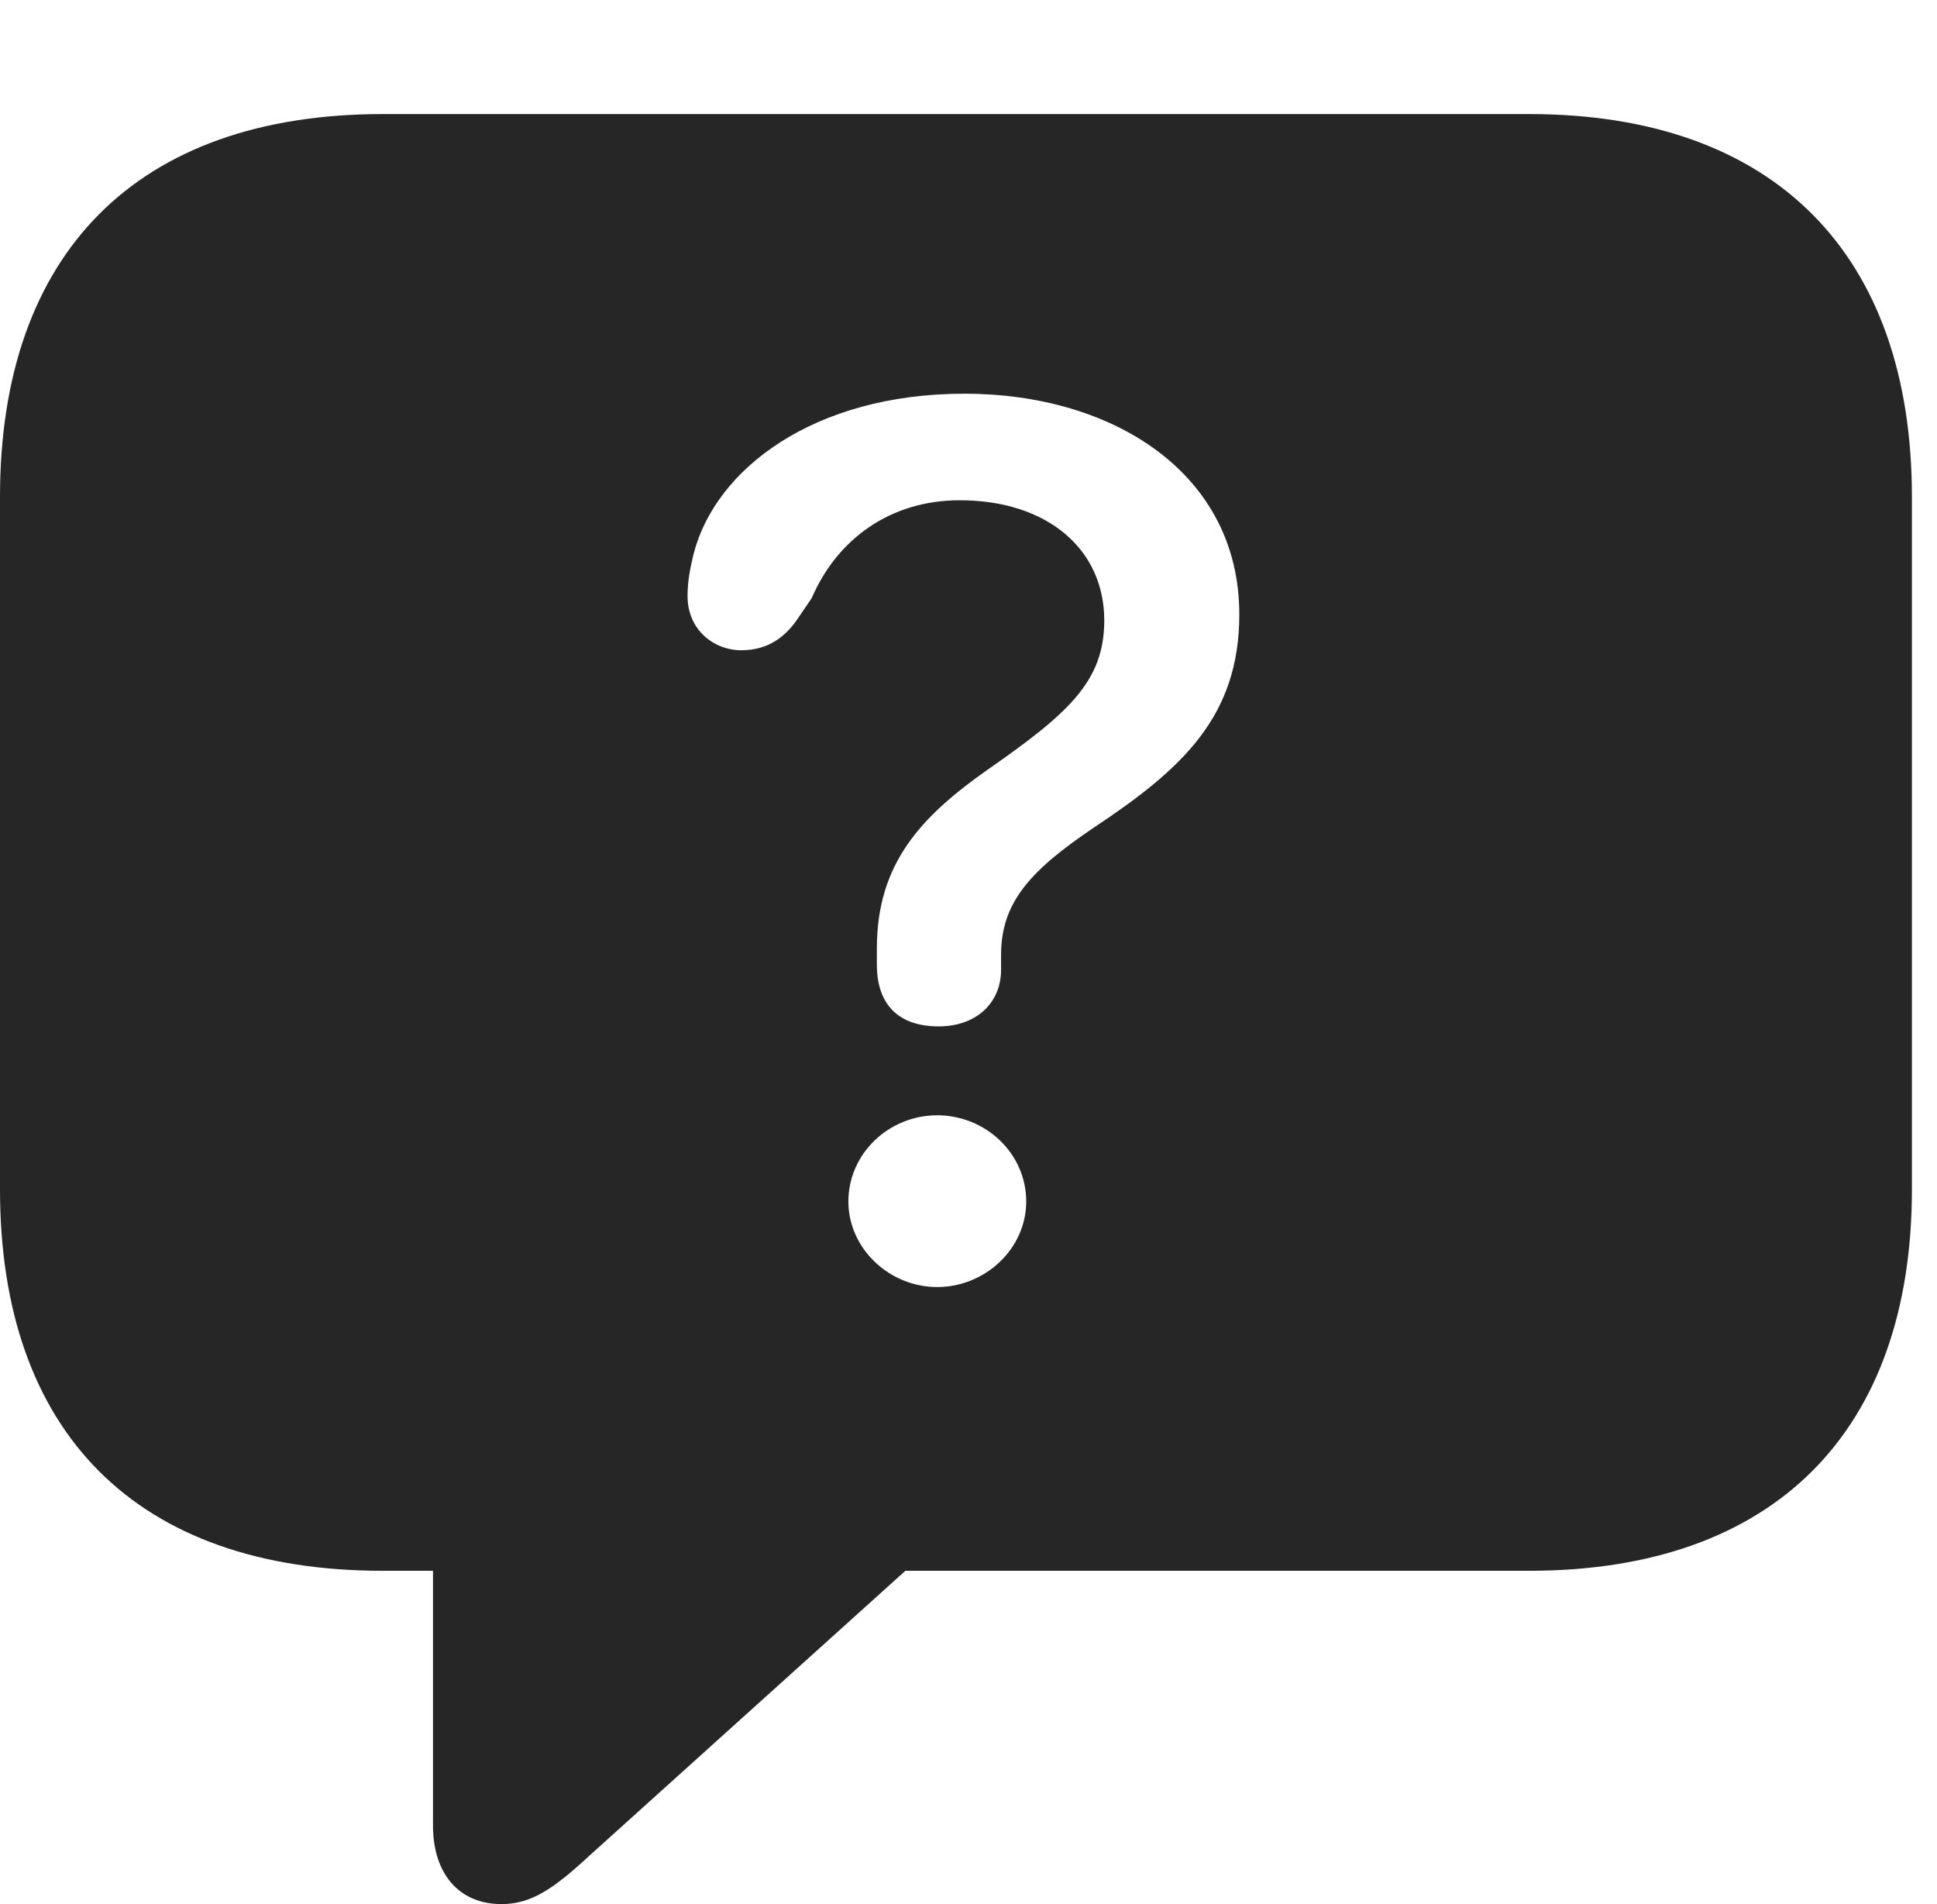 <?xml version="1.0" encoding="UTF-8"?>
<!--Generator: Apple Native CoreSVG 326-->
<!DOCTYPE svg
PUBLIC "-//W3C//DTD SVG 1.1//EN"
       "http://www.w3.org/Graphics/SVG/1.1/DTD/svg11.dtd">
<svg version="1.1" xmlns="http://www.w3.org/2000/svg" xmlns:xlink="http://www.w3.org/1999/xlink" viewBox="0 0 27.871 27.393">
  <g>
    <rect height="27.393" opacity="0" width="27.871" x="0" y="0"/>
    <path d="M27.51 7.148L27.51 17.109C27.51 20.586 25.537 22.598 22.002 22.598L13.027 22.598L8.467 26.709C7.969 27.168 7.646 27.393 7.217 27.393C6.592 27.393 6.23 26.943 6.23 26.26L6.23 22.598L5.508 22.598C1.963 22.598 0 20.605 0 17.109L0 7.148C0 3.652 1.963 1.641 5.508 1.641L22.002 1.641C25.537 1.641 27.51 3.662 27.51 7.148ZM12.207 17.285C12.207 17.959 12.793 18.516 13.486 18.516C14.17 18.516 14.766 17.969 14.766 17.285C14.766 16.592 14.18 16.045 13.486 16.045C12.783 16.045 12.207 16.602 12.207 17.285ZM9.98 7.969C9.932 8.164 9.893 8.359 9.893 8.574C9.893 9.072 10.283 9.355 10.664 9.355C11.055 9.355 11.309 9.16 11.494 8.877L11.68 8.604C12.041 7.764 12.803 7.197 13.809 7.197C15.068 7.197 15.889 7.9 15.889 8.926C15.889 9.805 15.371 10.264 14.209 11.074C13.252 11.748 12.617 12.422 12.617 13.643C12.617 13.721 12.617 13.799 12.617 13.877C12.617 14.463 12.94 14.766 13.506 14.766C14.062 14.766 14.404 14.414 14.404 13.955C14.404 13.887 14.404 13.809 14.404 13.74C14.404 12.988 14.815 12.529 15.742 11.904C17.021 11.055 17.832 10.303 17.832 8.838C17.832 6.816 16.025 5.664 13.877 5.664C11.709 5.664 10.293 6.748 9.98 7.969Z" fill="black" fill-opacity="0.85"/>
  </g>
</svg>
